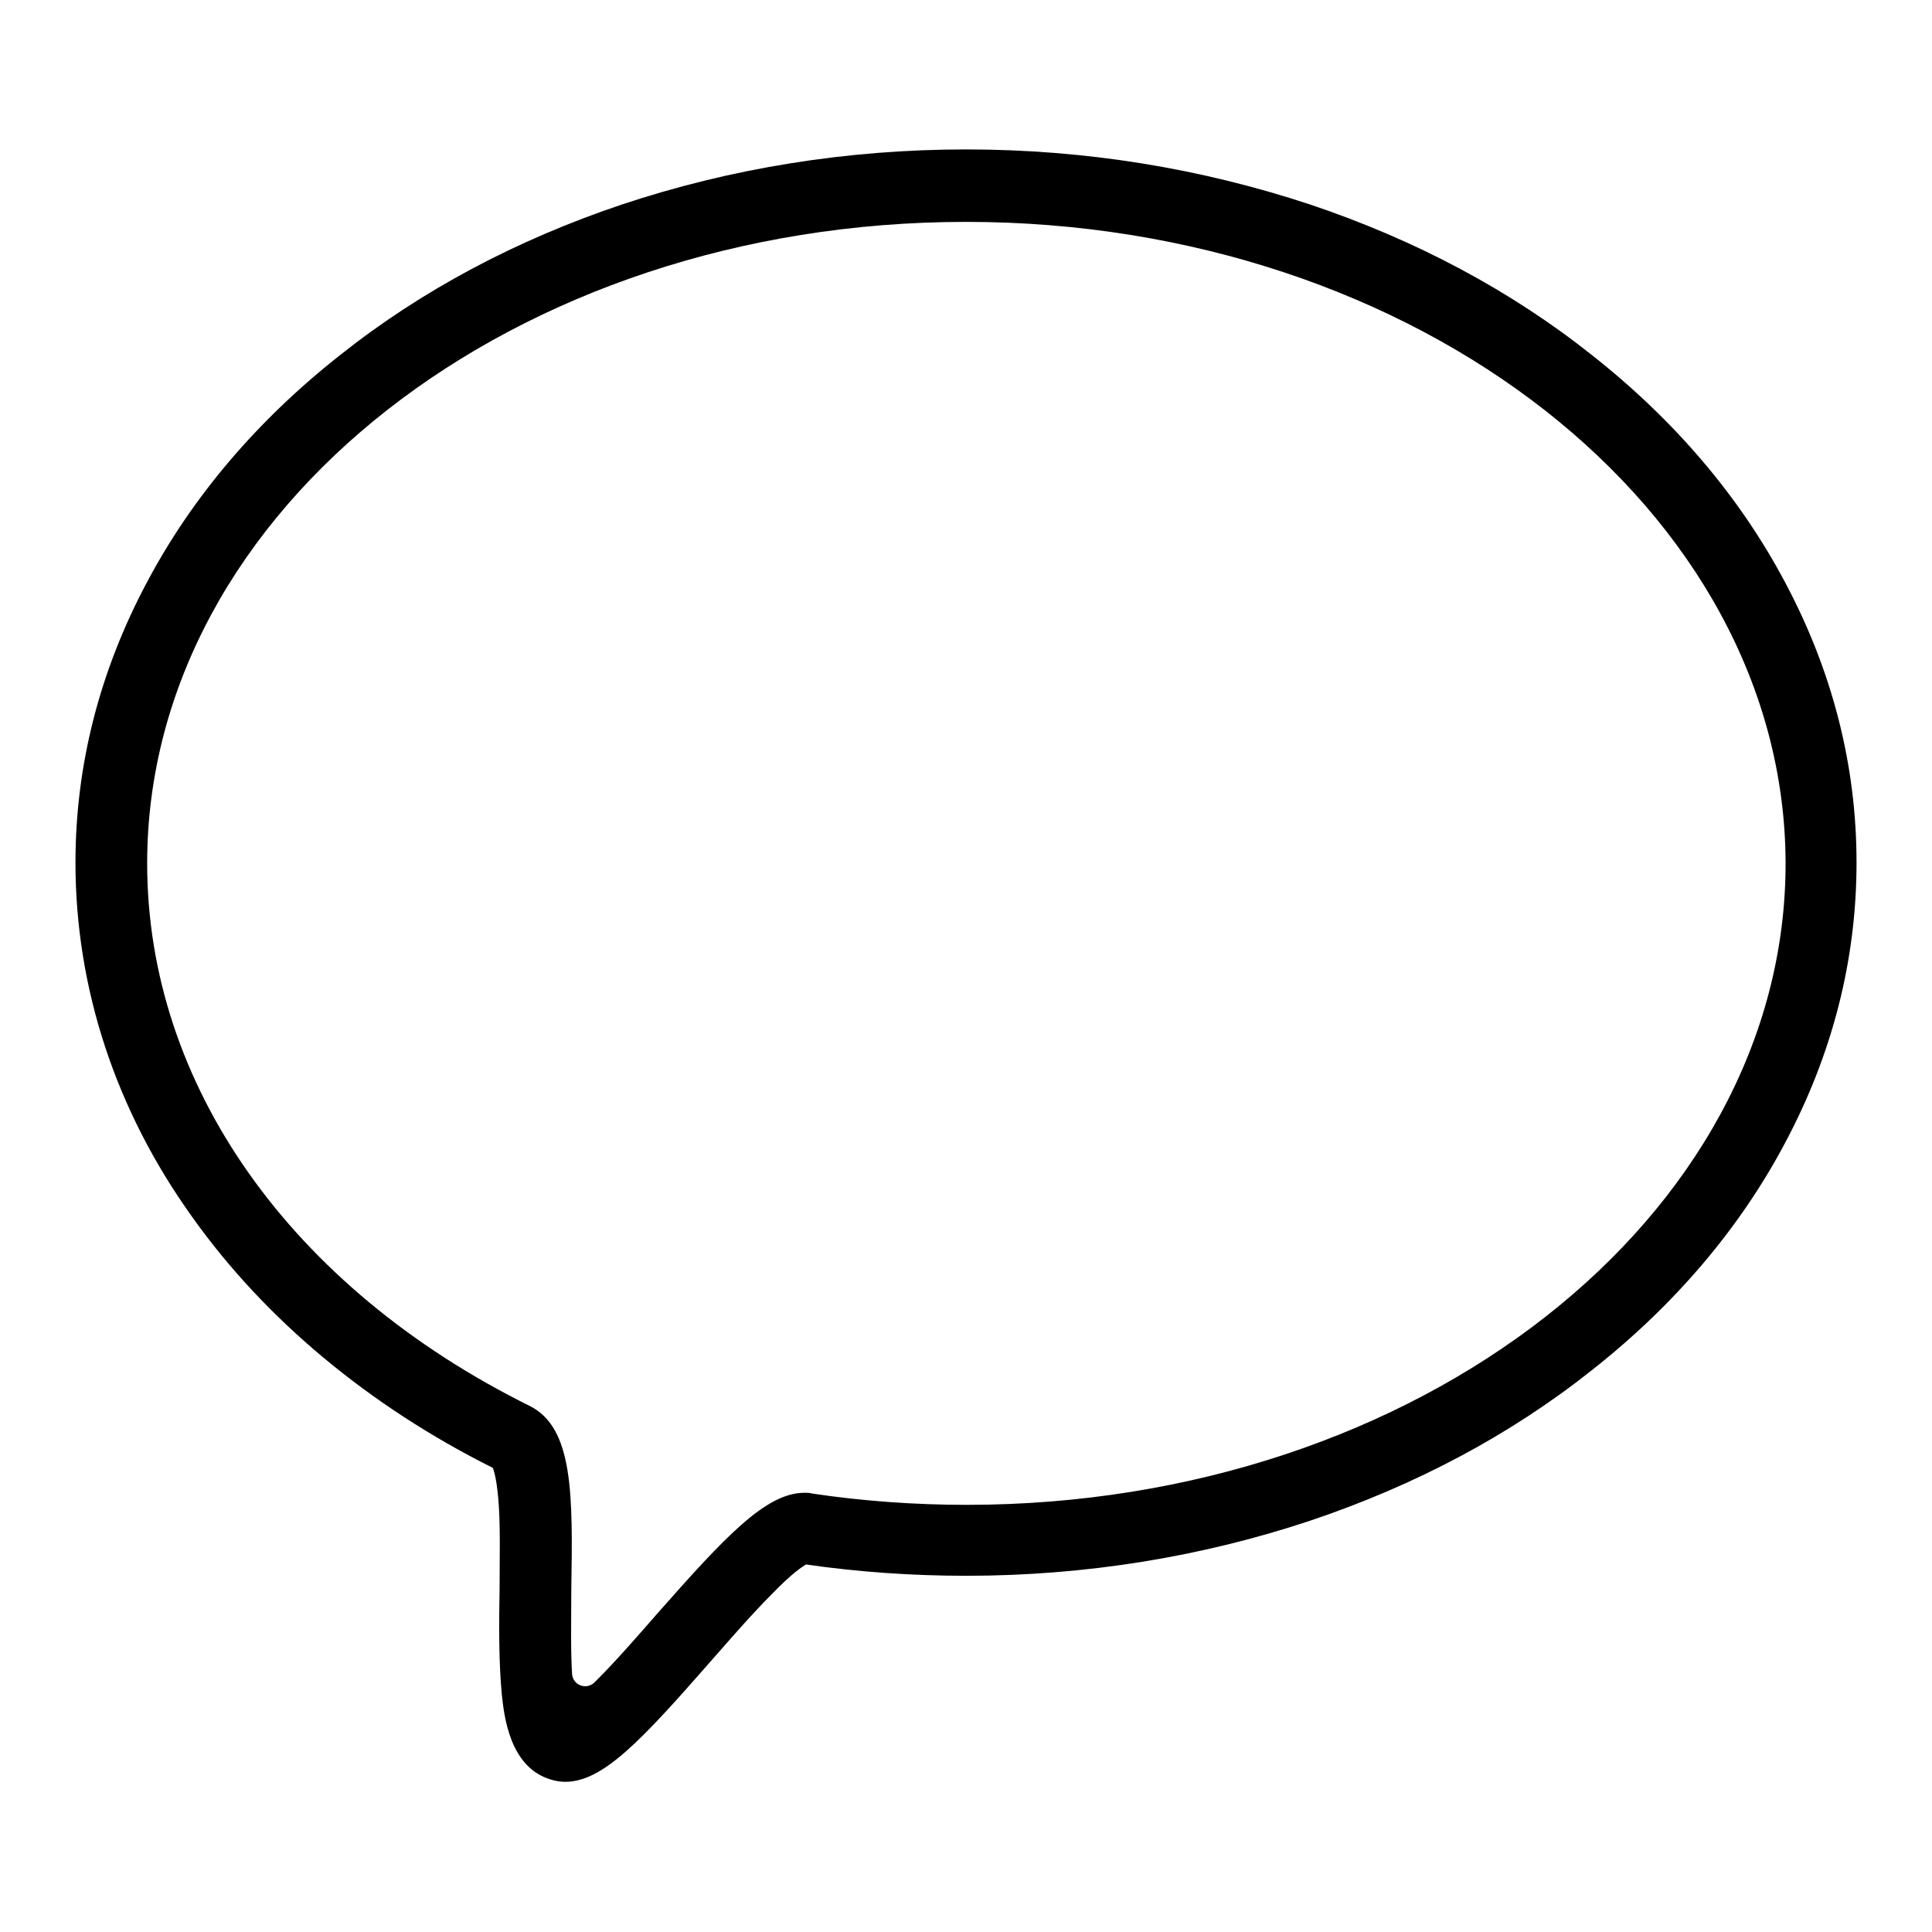 <?xml version="1.0" encoding="utf-8"?>
<!-- Svg Vector Icons : http://www.onlinewebfonts.com/icon -->
<!DOCTYPE svg PUBLIC "-//W3C//DTD SVG 1.1//EN" "http://www.w3.org/Graphics/SVG/1.1/DTD/svg11.dtd">
<svg version="1.1" xmlns="http://www.w3.org/2000/svg" xmlns:xlink="http://www.w3.org/1999/xlink" x="0px" y="0px" viewBox="0 0 256 256" enable-background="new 0 0 256 256" xml:space="preserve">
<g><g><path fill="#000000" d="M74.9,236.1c-0.6,0-1.3-0.1-1.9-0.3c-5.5-1.6-6.2-8.5-6.5-11.2c-0.4-4.1-0.4-9.2-0.3-14.2c0-3.8,0.1-7.7-0.1-10.8c-0.2-3.2-0.6-4.6-0.8-5.1c-16.4-8.2-30.2-19.7-39.8-33.2c-10.2-14.2-15.5-30.4-15.5-47c0-12.9,3.2-25.4,9.5-37.2c6-11.3,14.6-21.4,25.5-30c10.8-8.6,23.4-15.3,37.4-20c14.4-4.8,29.8-7.3,45.6-7.3c15.8,0,31.1,2.5,45.6,7.3c14,4.7,26.6,11.4,37.4,20c10.9,8.6,19.5,18.7,25.5,30c6.3,11.8,9.5,24.3,9.5,37.2c0,12.9-3.2,25.4-9.5,37.2c-6,11.3-14.6,21.4-25.5,30c-10.8,8.6-23.4,15.3-37.4,20c-14.4,4.8-29.8,7.3-45.6,7.3c-7.1,0-14.3-0.5-21.2-1.5c-0.5,0.3-1.9,1.2-4.5,3.9c-2.5,2.5-5.3,5.7-8.1,8.9C85,230.6,79.9,236.1,74.9,236.1L74.9,236.1z M128,29.4c-59.8,0-108.5,38.1-108.5,85c0,29.3,19,56.2,50.7,71.9c5.8,2.9,5.7,11.8,5.5,24.3c0,3.9-0.1,7.9,0.1,11.2c0,0,0,0,0,0c0.1,1.5,1.9,2.2,3,1.1c0.1-0.1,0.2-0.2,0.3-0.3c2.5-2.5,5.3-5.7,8-8.8c9-10.2,14.4-16,19.5-16c0.3,0,0.7,0,1,0.1c6.7,1,13.6,1.5,20.5,1.5c59.8,0,108.5-38.1,108.5-85C236.5,67.6,187.8,29.4,128,29.4z"/></g></g>
</svg>
